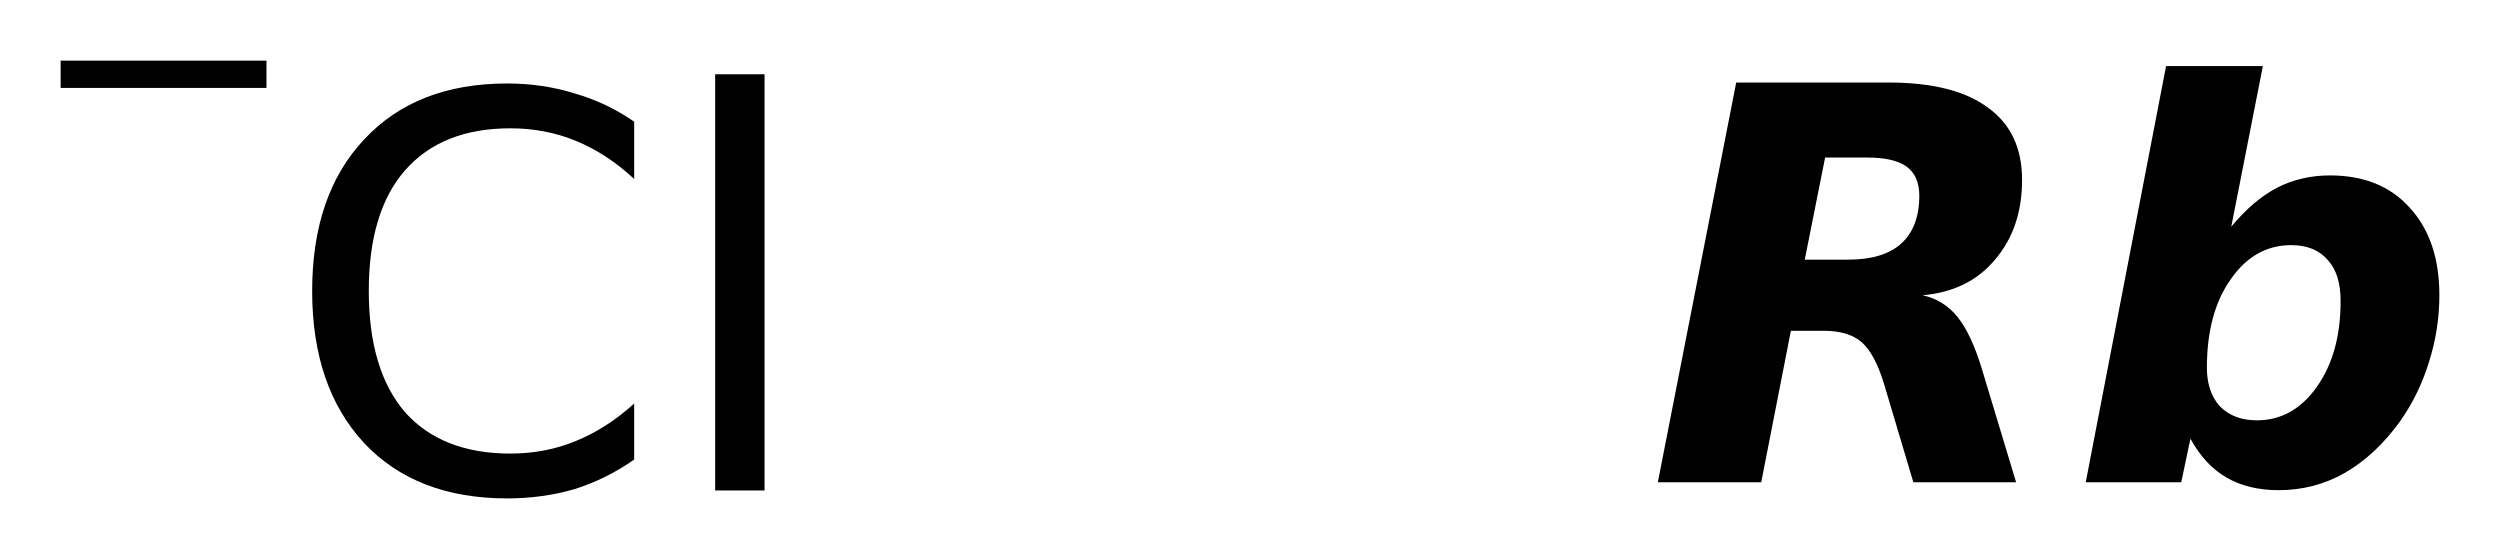 <?xml version='1.0' encoding='UTF-8'?>
<!DOCTYPE svg PUBLIC "-//W3C//DTD SVG 1.1//EN" "http://www.w3.org/Graphics/SVG/1.1/DTD/svg11.dtd">
<svg version='1.2' xmlns='http://www.w3.org/2000/svg' xmlns:xlink='http://www.w3.org/1999/xlink' width='23.089mm' height='5.163mm' viewBox='0 0 23.089 5.163'>
  <desc>Generated by the Chemistry Development Kit (http://github.com/cdk)</desc>
  <g stroke-linecap='round' stroke-linejoin='round' fill='#000000'>
    <rect x='.0' y='.0' width='24.0' height='6.0' fill='#FFFFFF' stroke='none'/>
    <g id='mol1' class='mol'>
      <g id='mol1atm1' class='atom'>
        <path d='M5.857 1.124v.529q-.255 -.237 -.541 -.353q-.28 -.115 -.602 -.115q-.633 -.0 -.974 .389q-.334 .383 -.334 1.113q-.0 .73 .334 1.119q.341 .383 .974 .383q.322 .0 .602 -.115q.286 -.116 .541 -.347v.517q-.261 .183 -.553 .274q-.292 .085 -.621 .085q-.839 -.0 -1.32 -.511q-.48 -.517 -.48 -1.405q-.0 -.888 .48 -1.399q.481 -.517 1.32 -.517q.329 .0 .621 .091q.298 .085 .553 .262zM6.605 .686h.456v3.844h-.456v-3.844z' stroke='none'/>
        <path d='M.56 .56h1.901v.252h-1.901v-.252z' stroke='none'/>
      </g>
      <path id='mol1atm2' class='atom' d='M17.069 2.398q.322 .0 .487 -.146q.17 -.152 .17 -.444q-.0 -.182 -.116 -.268q-.115 -.085 -.365 -.085h-.389l-.188 .943h.401zM16.54 3.055l-.274 1.399h-.955l.724 -3.692h1.405q.608 -.0 .918 .231q.317 .225 .317 .669q-.0 .444 -.25 .736q-.243 .292 -.669 .329q.195 .042 .323 .2q.127 .158 .225 .481l.316 1.046h-.949l-.274 -.919q-.085 -.273 -.206 -.377q-.122 -.103 -.347 -.103h-.304zM21.16 2.264q-.34 .0 -.559 .317q-.219 .31 -.219 .815q-.0 .225 .121 .358q.128 .128 .341 .128q.335 .0 .554 -.31q.219 -.31 .219 -.791q-.0 -.255 -.122 -.383q-.116 -.134 -.335 -.134zM20.23 4.052l-.085 .402h-.882l.742 -3.844h.894l-.292 1.484q.201 -.243 .42 -.359q.225 -.115 .492 -.115q.469 -.0 .736 .298q.274 .298 .274 .809q-.0 .316 -.097 .62q-.092 .298 -.268 .547q-.225 .311 -.511 .475q-.28 .158 -.608 .158q-.28 -.0 -.481 -.116q-.2 -.115 -.334 -.359z' stroke='none'/>
    </g>
  </g>
</svg>
